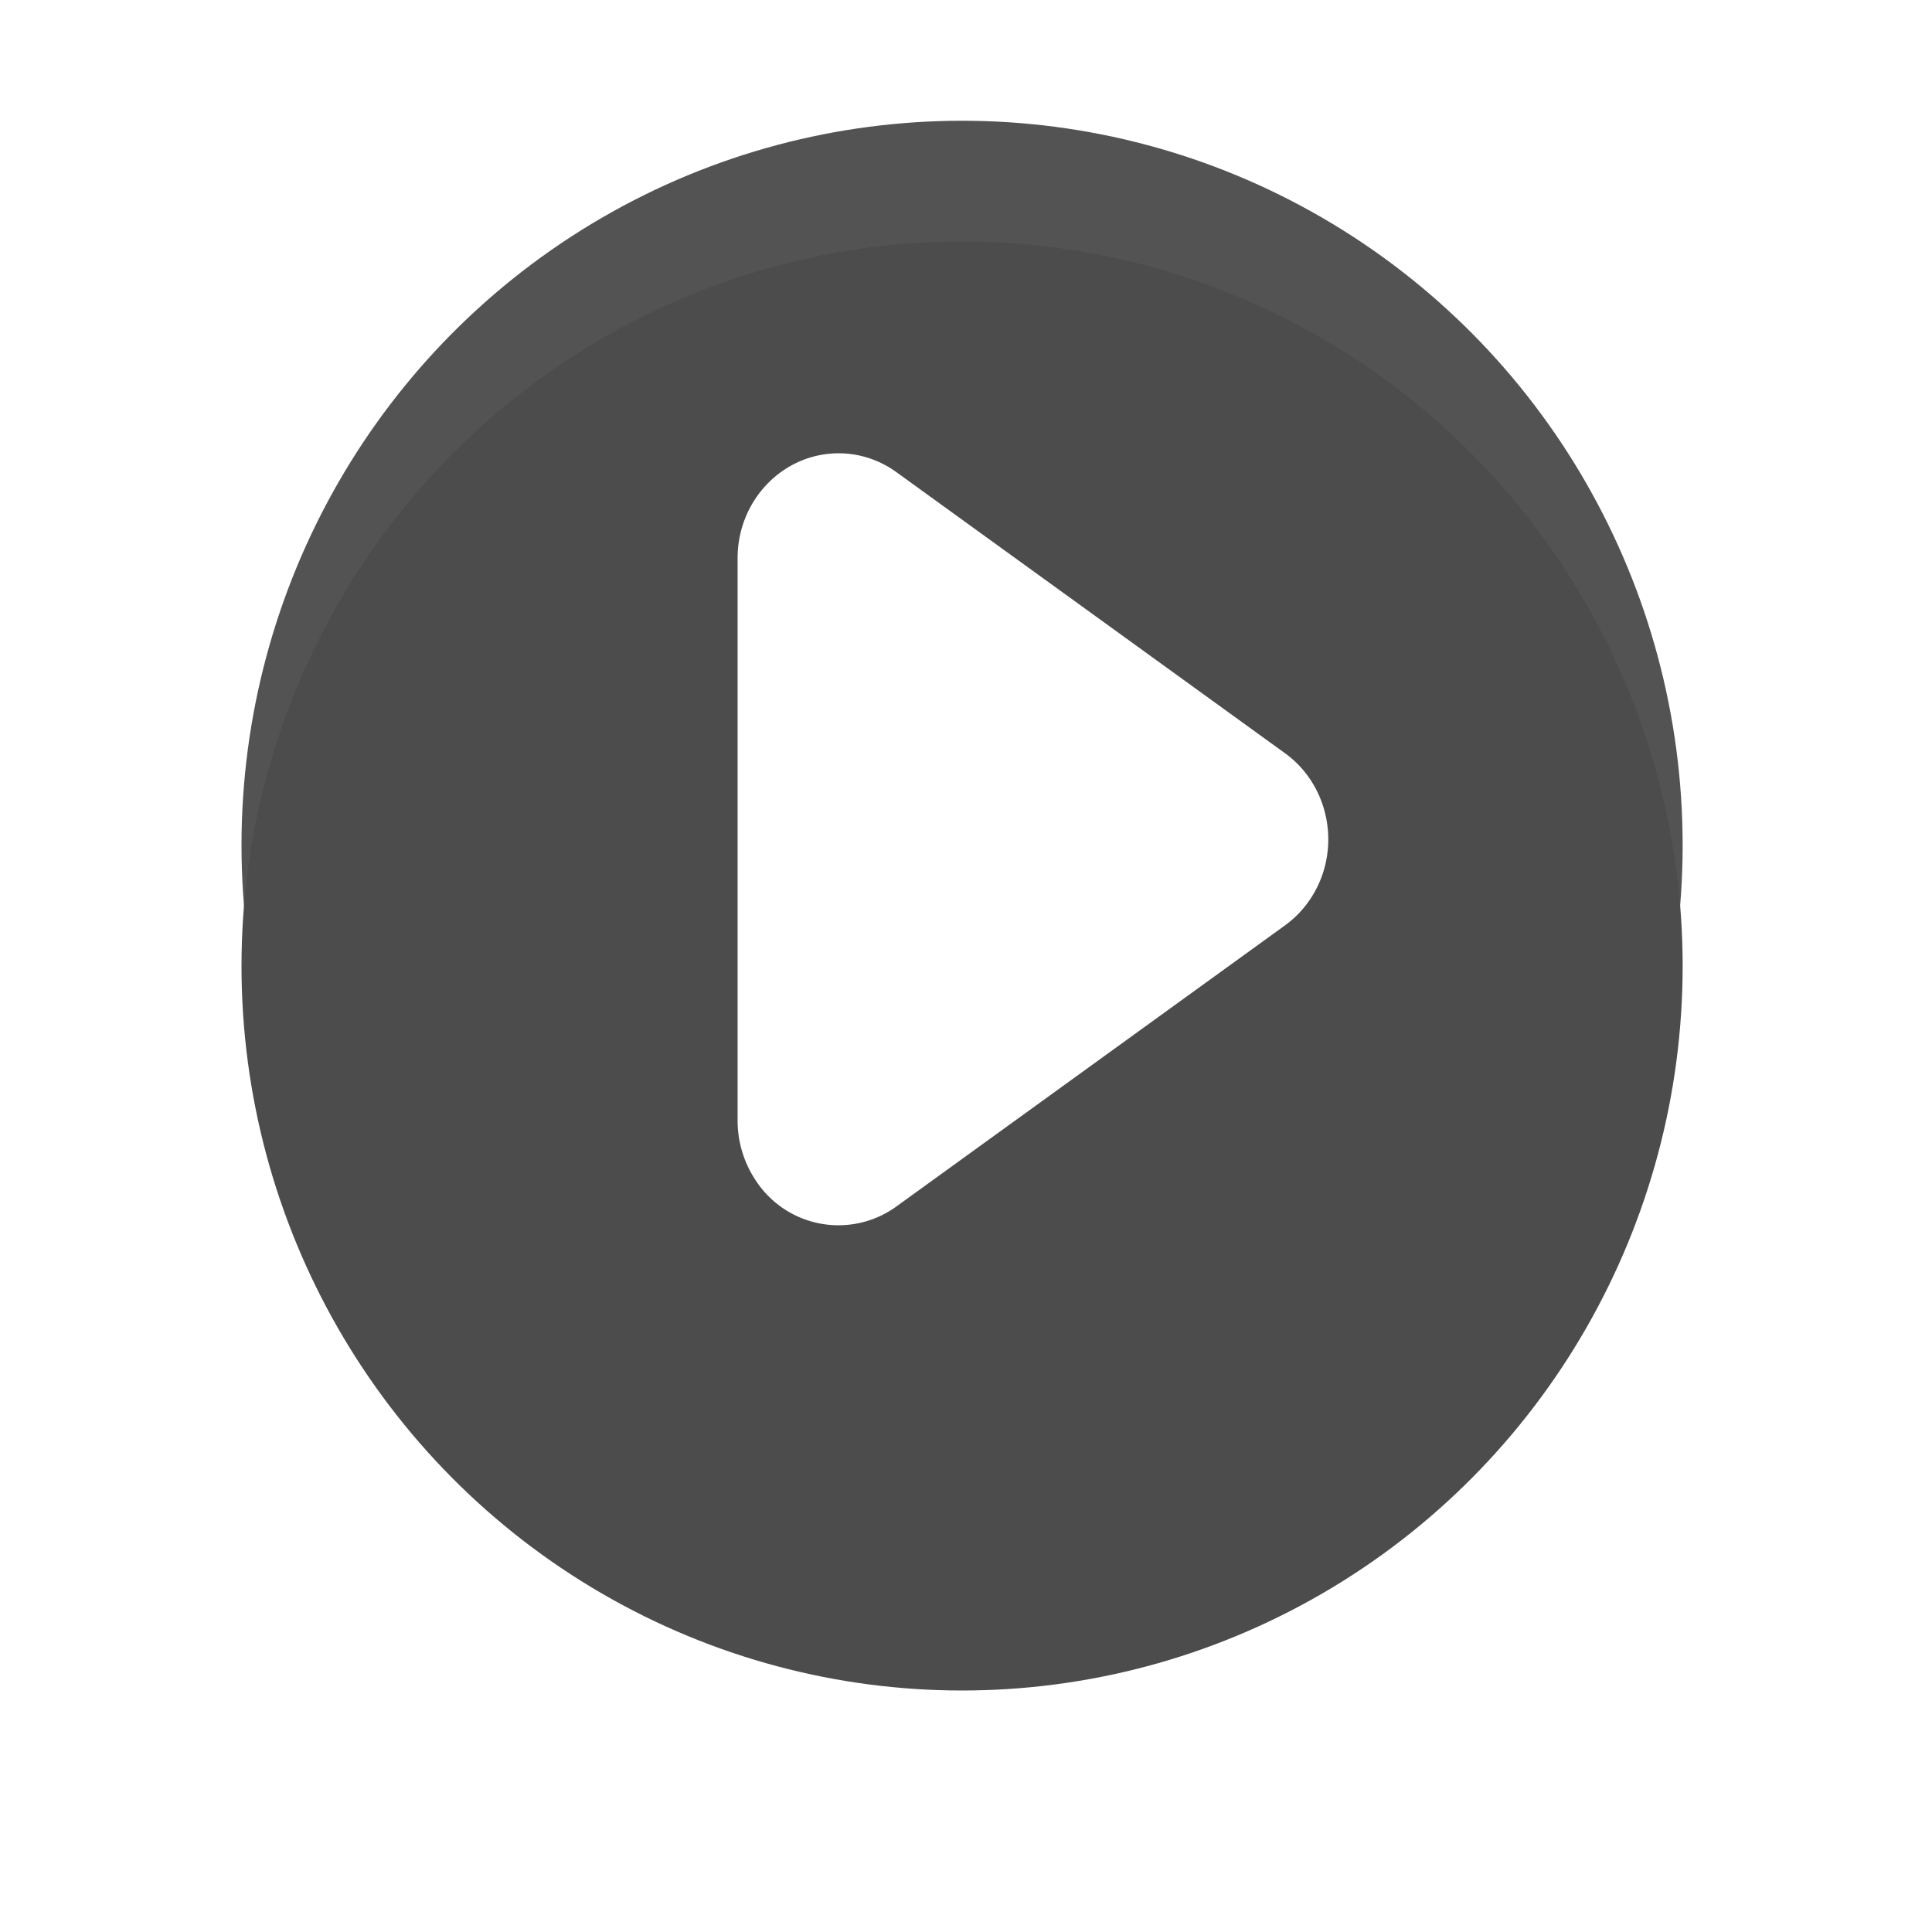 <svg xmlns="http://www.w3.org/2000/svg" xmlns:xlink="http://www.w3.org/1999/xlink" width="32" height="32" viewBox="0 0 32 32">
    <defs>
        <ellipse id="b" cx="11.935" cy="12" rx="11.935" ry="12"/>
        <filter id="a" width="158.7%" height="158.3%" x="-29.3%" y="-20.8%" filterUnits="objectBoundingBox">
            <feOffset dy="2" in="SourceAlpha" result="shadowOffsetOuter1"/>
            <feGaussianBlur in="shadowOffsetOuter1" result="shadowBlurOuter1" stdDeviation="2"/>
            <feComposite in="shadowBlurOuter1" in2="SourceAlpha" operator="out" result="shadowBlurOuter1"/>
            <feColorMatrix in="shadowBlurOuter1" values="0 0 0 0 0 0 0 0 0 0 0 0 0 0 0 0 0 0 0.6 0"/>
        </filter>
        <path id="d" d="M17.284 10.476c.758.549.944 1.632.416 2.419a1.707 1.707 0 0 1-.416.432l-6.437 4.656a1.635 1.635 0 0 1-2.33-.432 1.783 1.783 0 0 1-.3-.993V7.245c0-.96.75-1.737 1.674-1.737.342 0 .676.109.956.312l6.437 4.656z"/>
        <filter id="c" width="140.9%" height="131.3%" x="-20.4%" y="-7.8%" filterUnits="objectBoundingBox">
            <feOffset dy="1" in="SourceAlpha" result="shadowOffsetOuter1"/>
            <feGaussianBlur in="shadowOffsetOuter1" result="shadowBlurOuter1" stdDeviation=".5"/>
            <feColorMatrix in="shadowBlurOuter1" values="0 0 0 0 0.357 0 0 0 0 0.086 0 0 0 0 0.667 0 0 0 0.3 0"/>
        </filter>
    </defs>
    <g fill="none" fill-rule="evenodd" opacity=".7">
        <g fill="#000" transform="translate(4 2)">
            <use filter="url(#a)" xlink:href="#b"/>
            <use fill-opacity=".96" xlink:href="#b"/>
        </g>
        <g transform="translate(4 2)">
            <use fill="#000" filter="url(#c)" xlink:href="#d"/>
            <use fill="#FFF" xlink:href="#d"/>
        </g>
    </g>
</svg>
